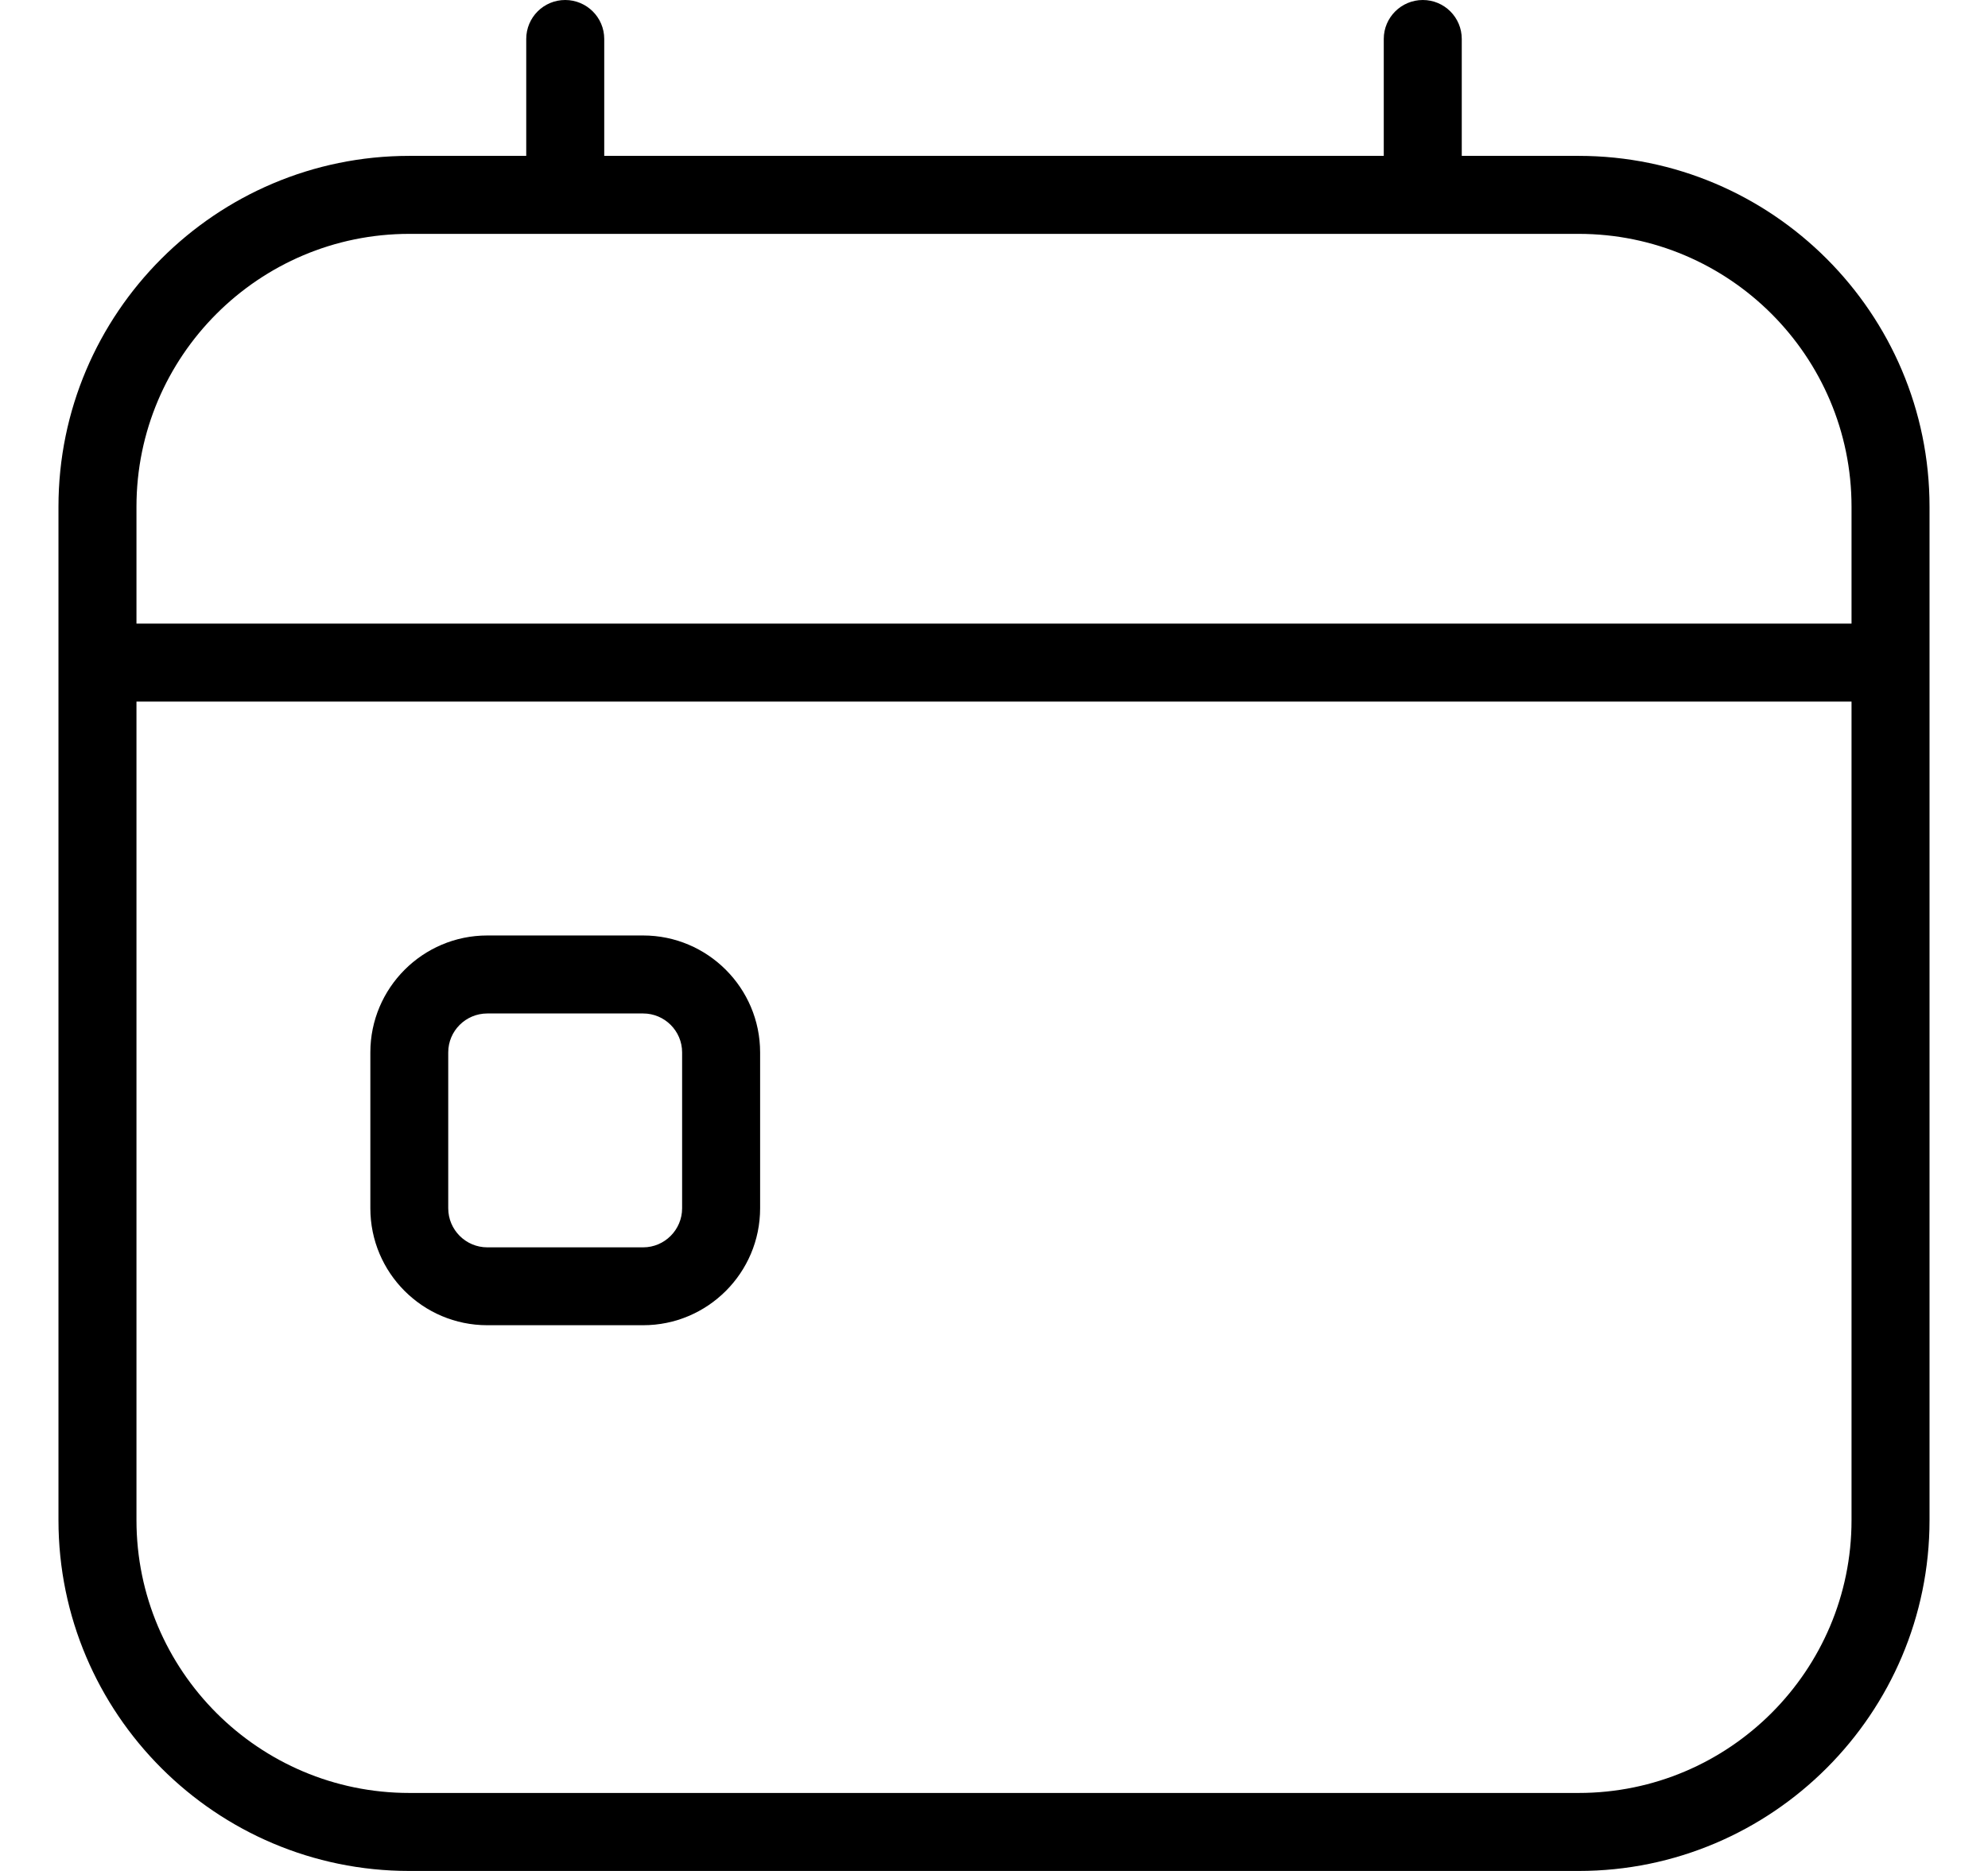 <svg width="17" height="16" viewBox="0 0 17 16" fill="none" xmlns="http://www.w3.org/2000/svg">
<path d="M5.5 8H4.167C3.615 8 3.167 8.449 3.167 9V10.333C3.167 10.885 3.615 11.333 4.167 11.333H5.5C6.051 11.333 6.5 10.885 6.5 10.333V9C6.5 8.449 6.051 8 5.5 8ZM5.833 10.333C5.833 10.517 5.683 10.667 5.5 10.667H4.167C3.983 10.667 3.833 10.517 3.833 10.333V9C3.833 8.816 3.983 8.667 4.167 8.667H5.5C5.683 8.667 5.833 8.816 5.833 9V10.333ZM13.5 1.333H12.5V0.333C12.5 0.149 12.351 0 12.167 0C11.983 0 11.833 0.149 11.833 0.333V1.333H5.167V0.333C5.167 0.149 5.017 0 4.833 0C4.649 0 4.5 0.149 4.5 0.333V1.333H3.5C1.846 1.333 0.5 2.679 0.5 4.333V13C0.5 14.654 1.846 16 3.5 16H13.5C15.154 16 16.5 14.654 16.5 13V4.333C16.5 2.679 15.154 1.333 13.5 1.333ZM3.5 2H13.5C14.787 2 15.833 3.047 15.833 4.333V5.333H1.167V4.333C1.167 3.047 2.213 2 3.5 2ZM13.5 15.333H3.5C2.213 15.333 1.167 14.287 1.167 13V6H15.833V13C15.833 14.287 14.787 15.333 13.5 15.333Z" fill="black"/>
</svg>
